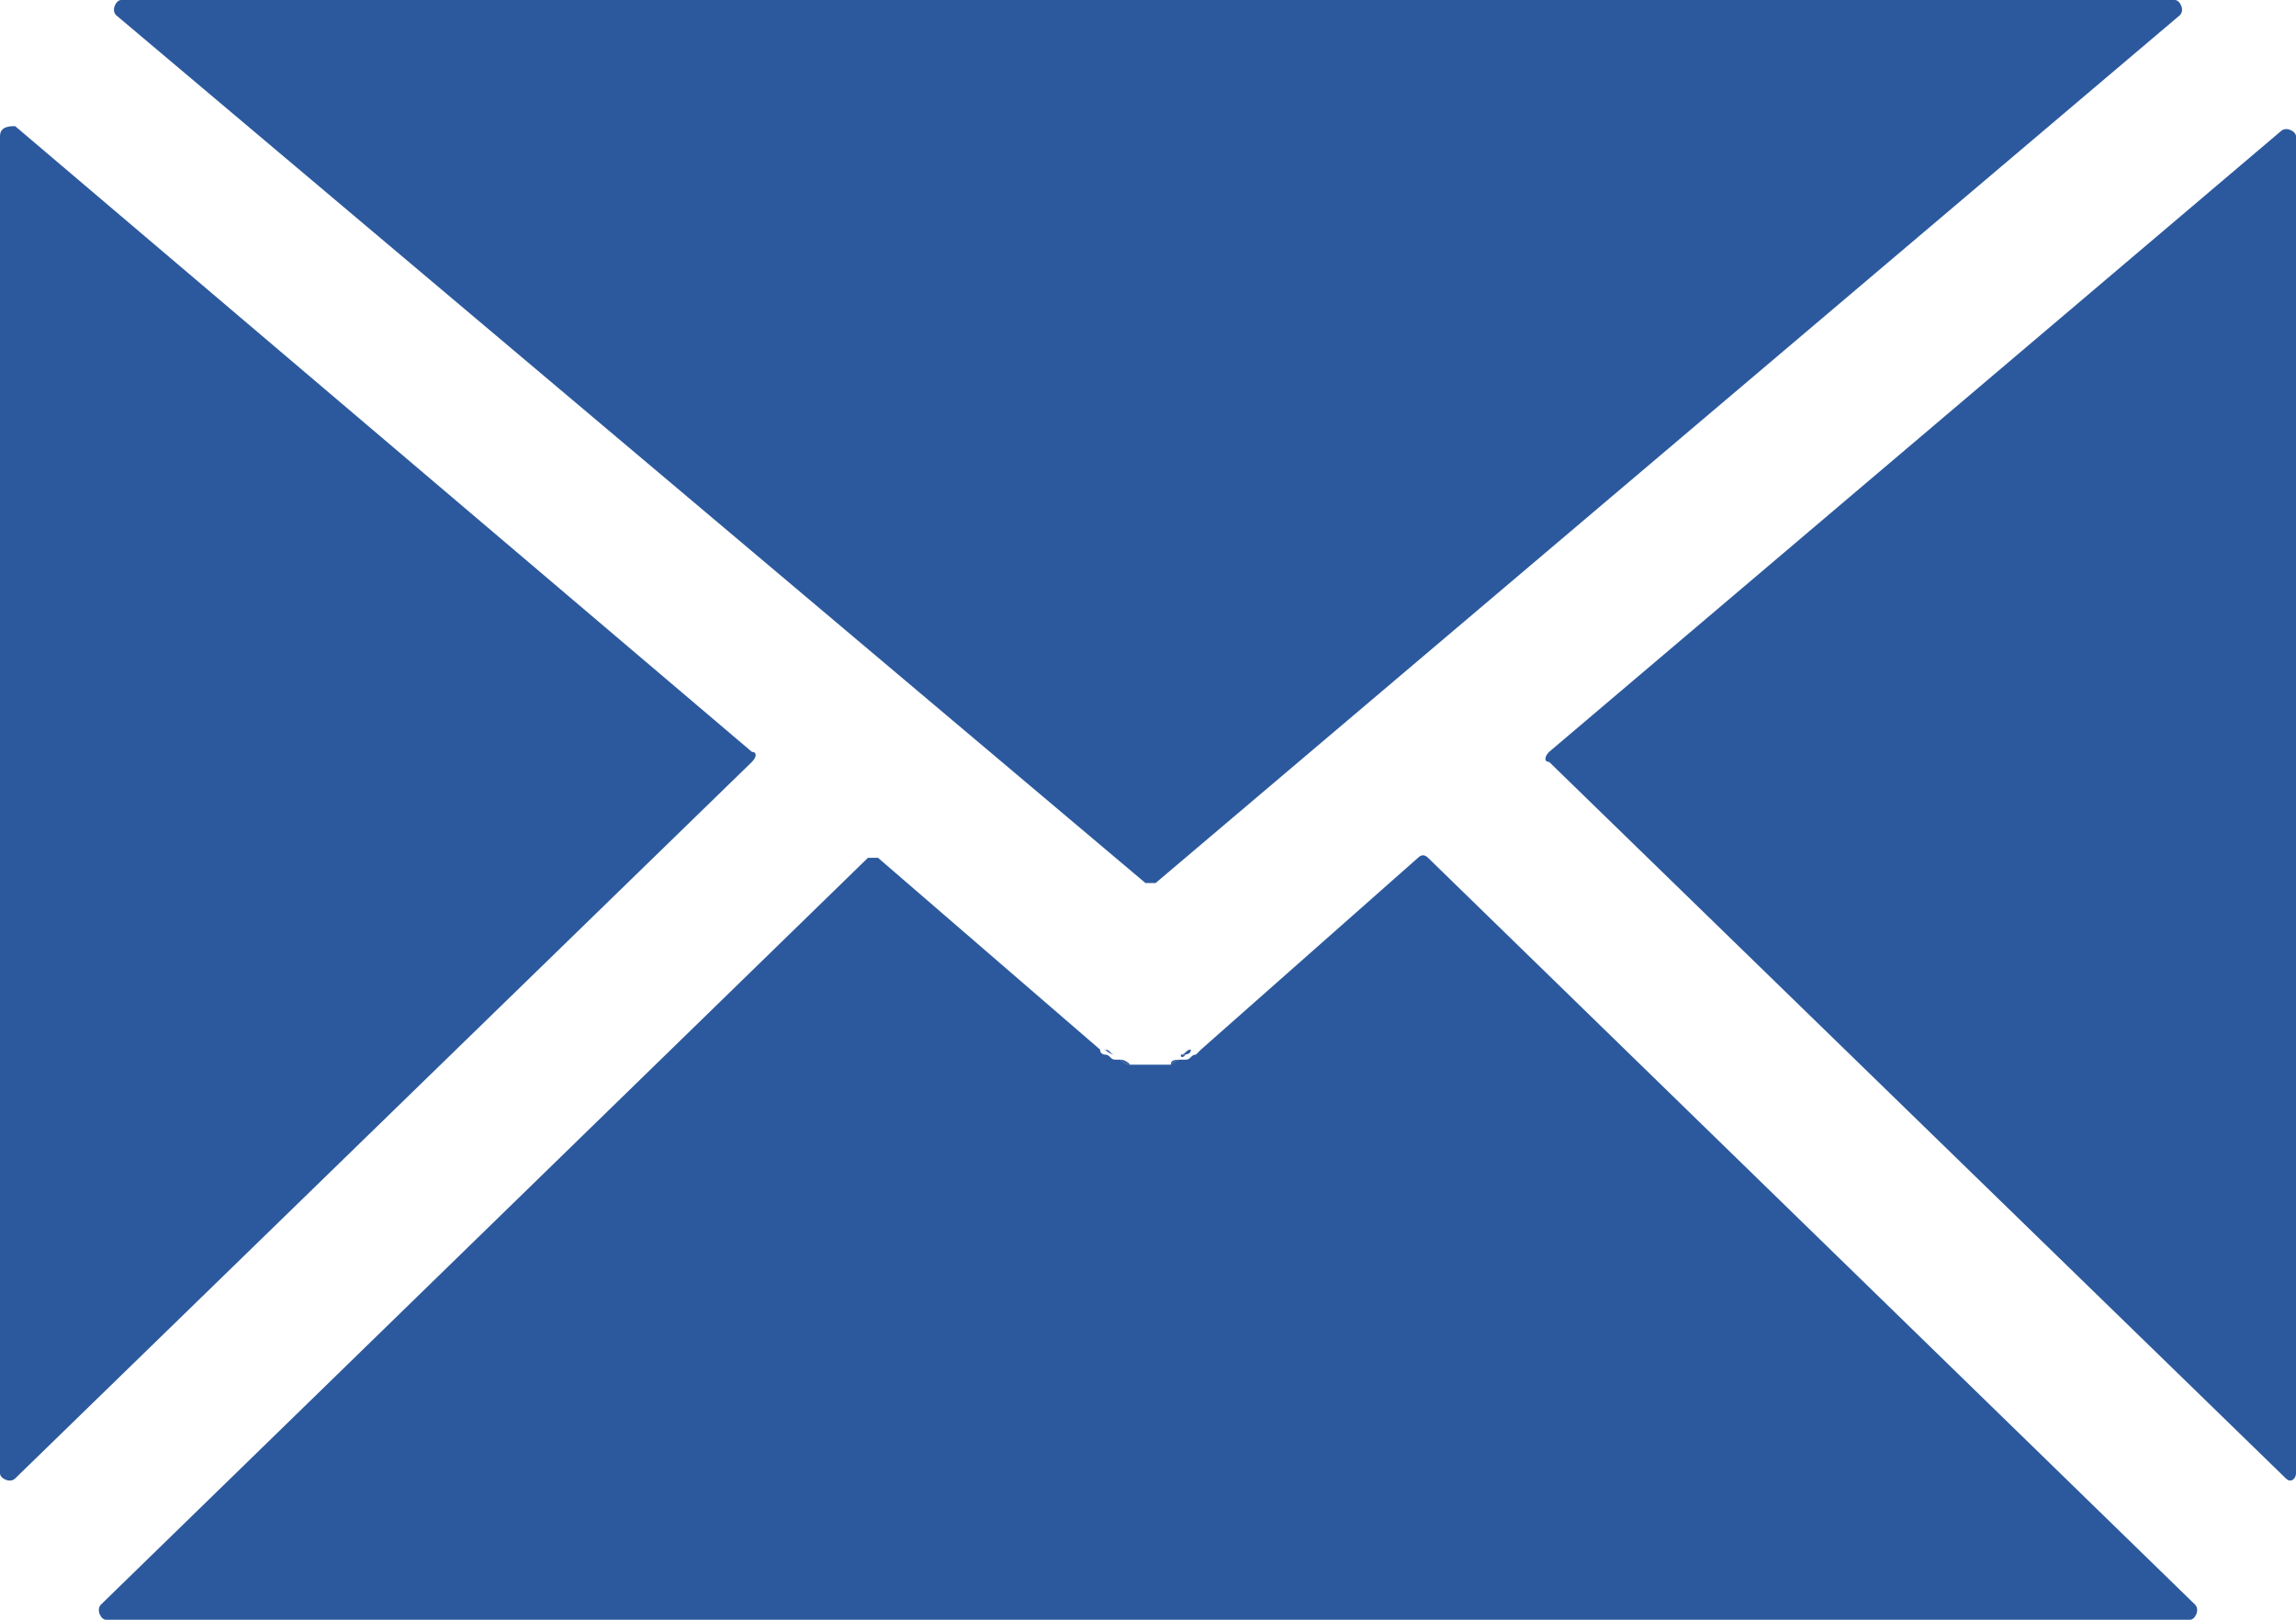 <?xml version="1.0" encoding="UTF-8"?><svg id="Layer_1" xmlns="http://www.w3.org/2000/svg" viewBox="0 0 45.5 32.1"><defs><style>.cls-1{fill:#2c599d;}</style></defs><path class="cls-1" d="m0,2.7v26.5c0,.1.2.2.3.1l14.6-14.2c.1-.1.1-.2,0-.2L.3,2.5c-.1,0-.3,0-.3.2"/><path class="cls-1" d="m45.5,29.2V2.7c0-.1-.2-.2-.3-.1l-14.5,12.3c-.1.1-.1.2,0,.2l14.6,14.2c.1.1.2,0,.2-.1"/><path class="cls-1" d="m23.8,20.8s-.1,0,0,0l-.1.1c-.1,0-.1.1-.2.1h-.1q-.1,0-.2.1h-.8q-.1,0-.2-.1h-.1c-.1,0-.1-.1-.2-.1,0,0-.1,0-.1-.1h0l-4.4-3.8h-.2L2,31.8c-.1.1,0,.3.1.3h41.3c.1,0,.2-.2.1-.3l-15.2-14.8q-.1-.1-.2,0l-4.3,3.8"/><path class="cls-1" d="m23.4,21q-.1,0-.2.1c0-.1.1-.1.2-.1"/><path class="cls-1" d="m23.6,20.8c-.1,0-.1.1-.2.1.1,0,.2,0,.2-.1"/><path class="cls-1" d="m22.1,20.9c-.1,0-.1-.1-.2-.1q.1.1.2.1"/><path class="cls-1" d="m22.4,21.1q-.1,0-.2-.1.1,0,.2.1"/><path class="cls-1" d="m23.5,20.9h-.1q0,.1.1,0"/><path class="cls-1" d="m2.4,0c-.1,0-.2.2-.1.3l20.4,17.2h.2L43.2.3c.1-.1,0-.3-.1-.3H2.4"/></svg>